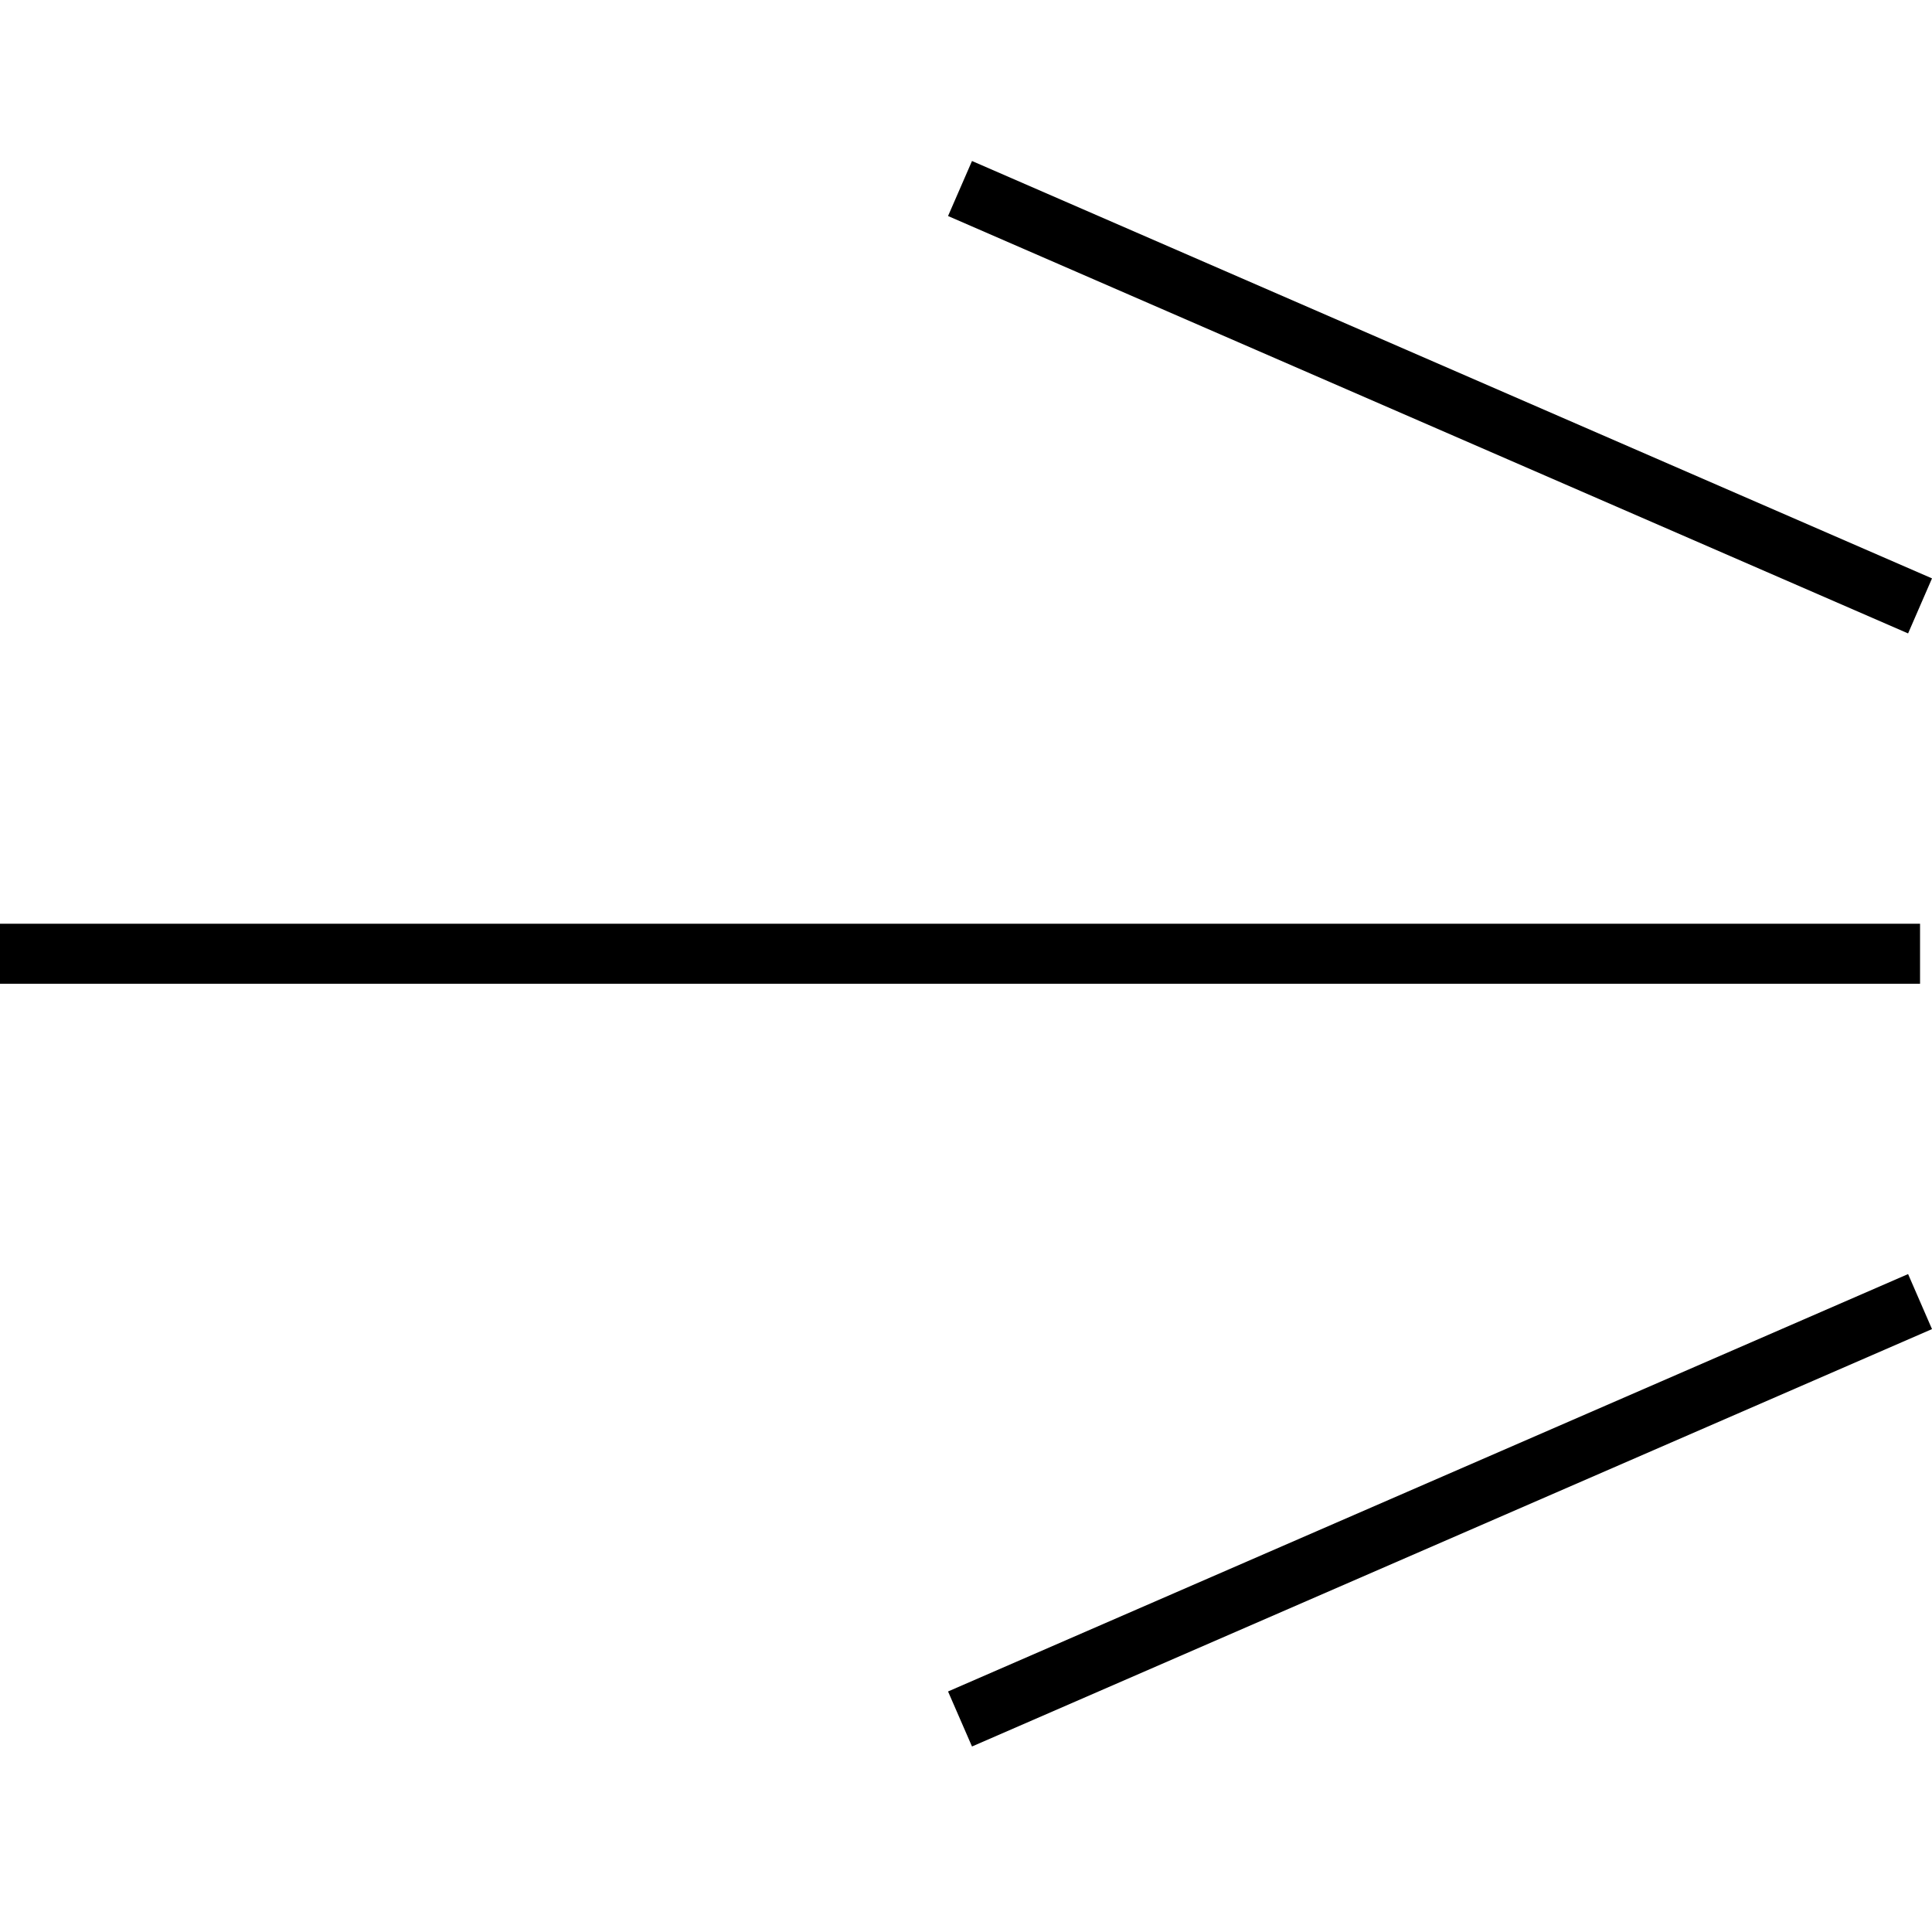 <?xml version="1.0" encoding="UTF-8"?> <svg xmlns="http://www.w3.org/2000/svg" width="48" height="48" viewBox="0 0 48 48" fill="none"> <path fill-rule="evenodd" clip-rule="evenodd" d="M47.703 24.441H0V22.95H47.703V24.441Z" fill="black"></path> <path fill-rule="evenodd" clip-rule="evenodd" d="M47.406 15.737L23.554 5.367L24.149 4L48 14.37L47.406 15.737Z" fill="black"></path> <path fill-rule="evenodd" clip-rule="evenodd" d="M47.406 31.654L23.554 42.024L24.149 43.391L48 33.021L47.406 31.654Z" fill="black"></path> </svg> 